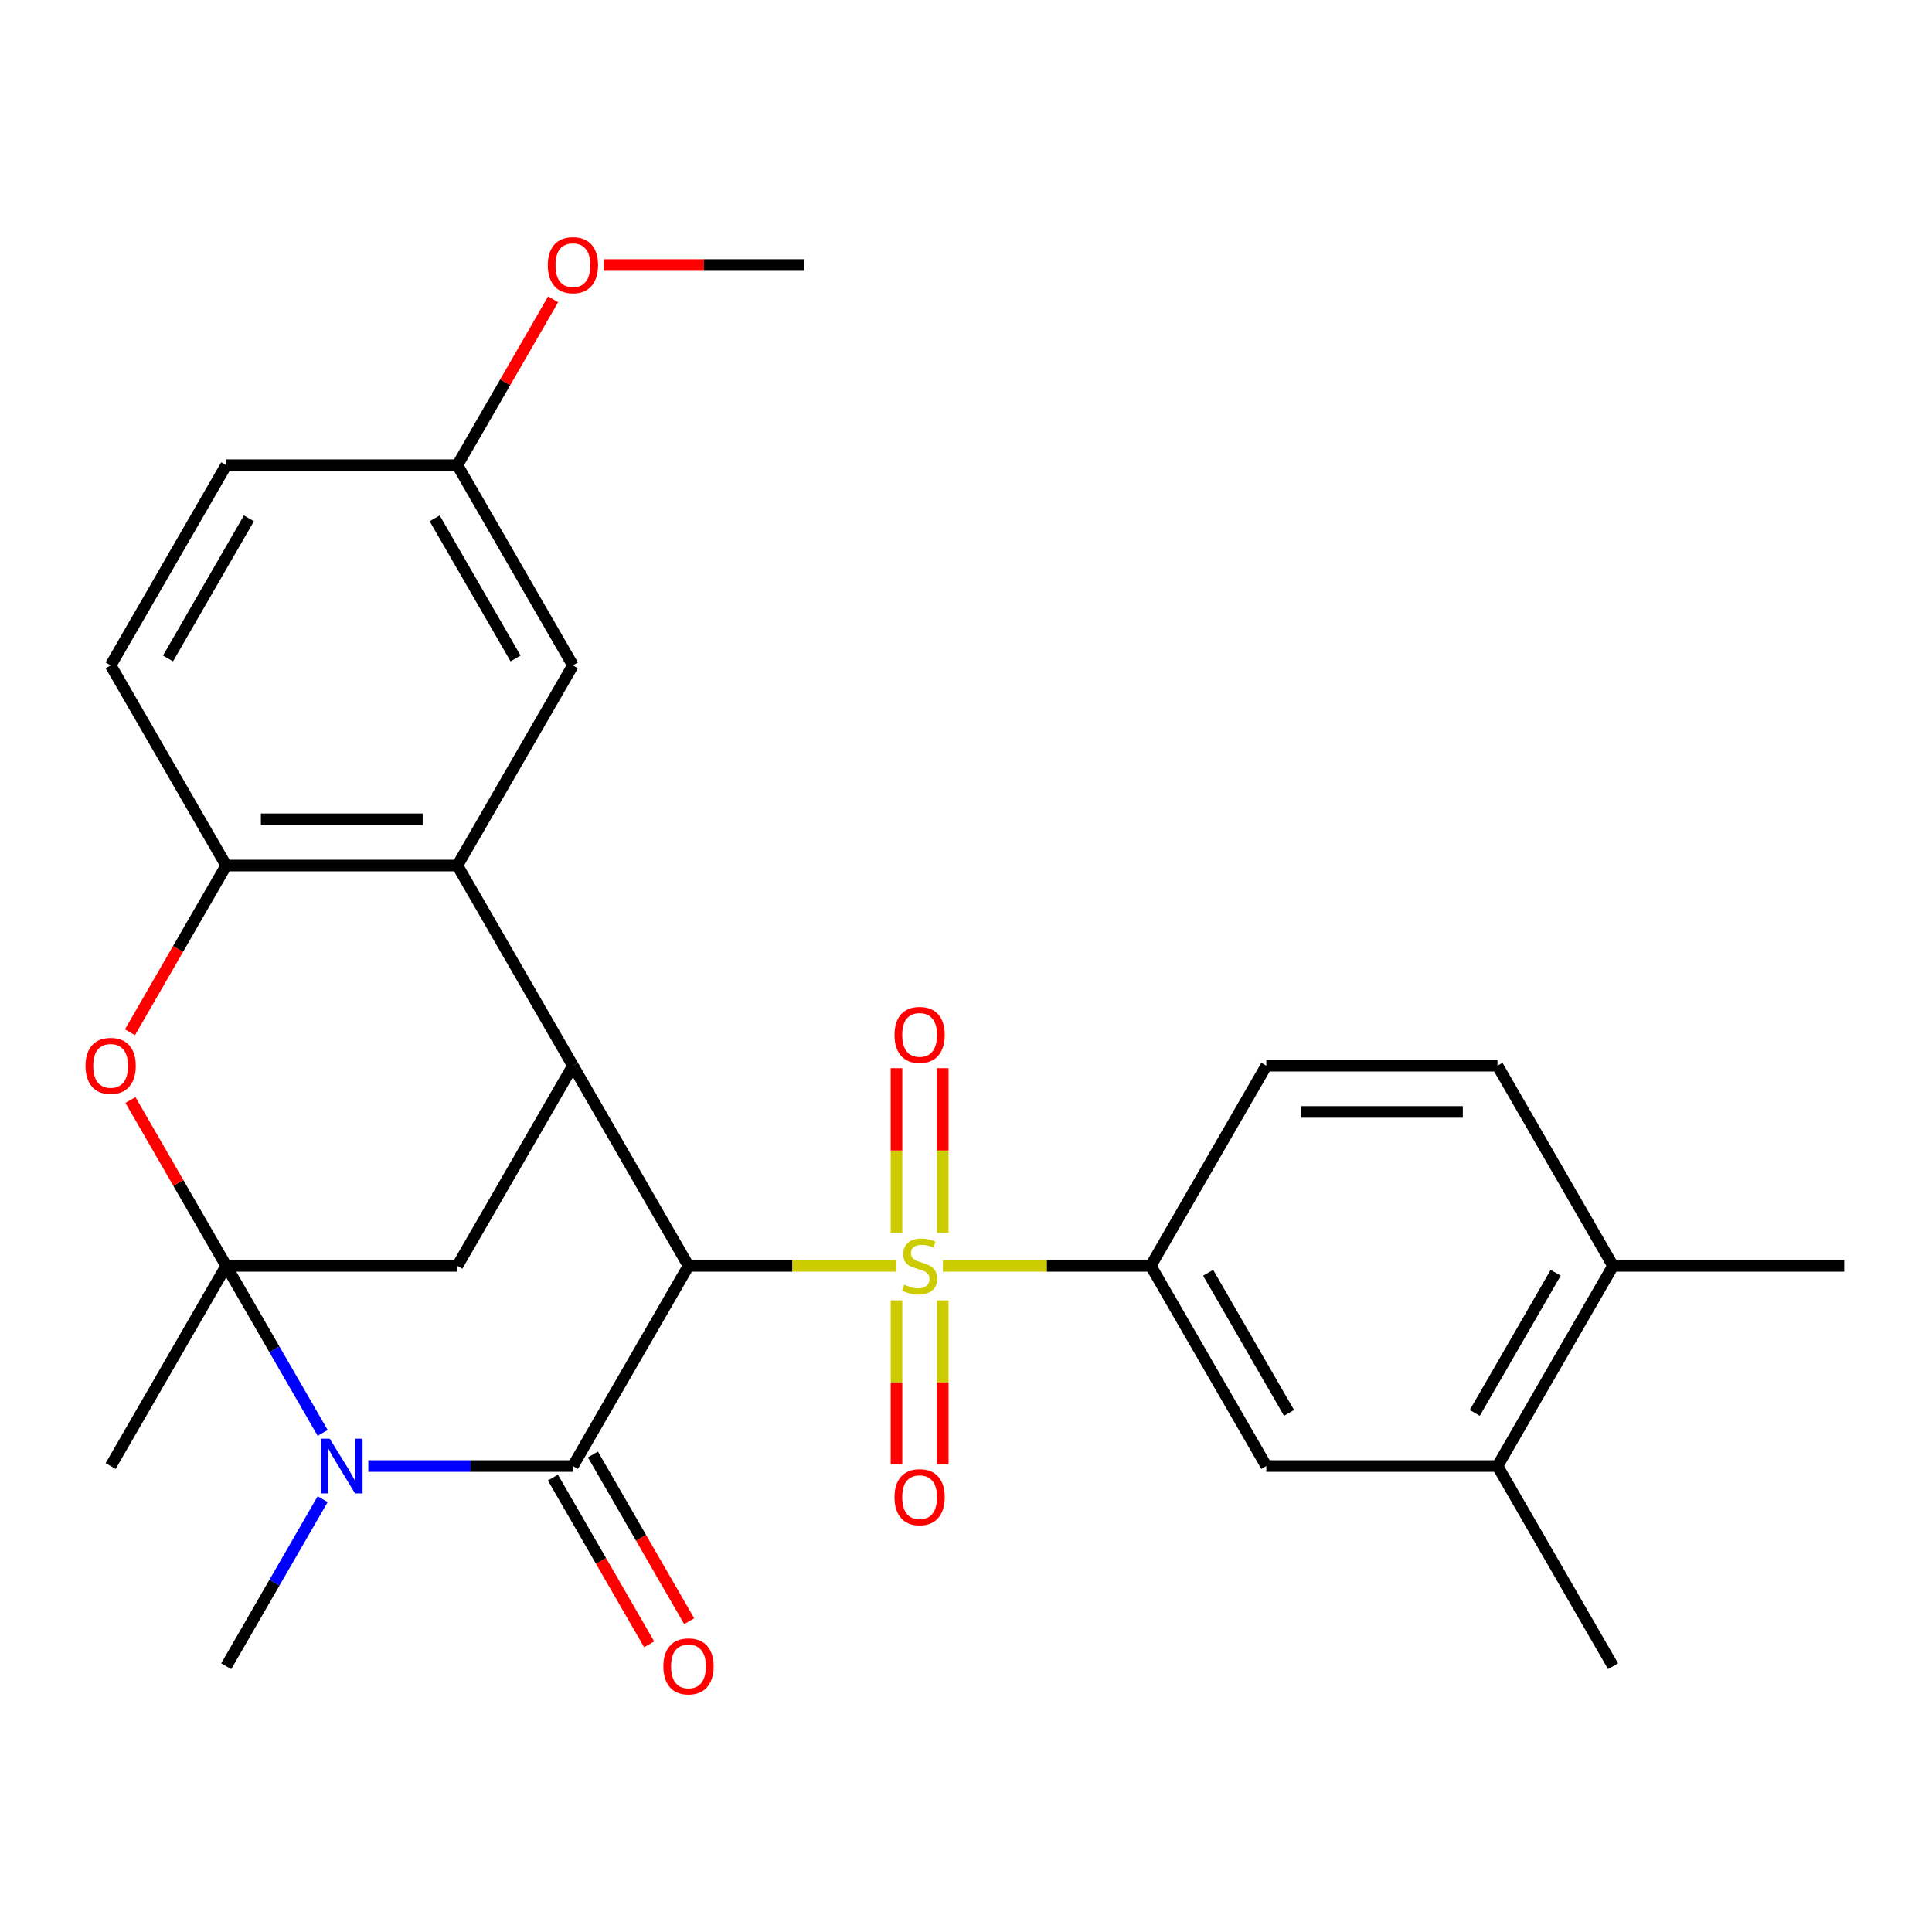 <?xml version='1.0' encoding='iso-8859-1'?>
<svg version='1.1' baseProfile='full'
              xmlns='http://www.w3.org/2000/svg'
                      xmlns:rdkit='http://www.rdkit.org/xml'
                      xmlns:xlink='http://www.w3.org/1999/xlink'
                  xml:space='preserve'
width='1000px' height='1000px' viewBox='0 0 1000 1000'>
<!-- END OF HEADER -->
<rect style='opacity:1.0;fill:#FFFFFF;stroke:none' width='1000' height='1000' x='0' y='0'> </rect>
<path class='bond-0' d='M 356.362,655.213 L 410.145,655.213' style='fill:none;fill-rule:evenodd;stroke:#000000;stroke-width:6px;stroke-linecap:butt;stroke-linejoin:miter;stroke-opacity:1' />
<path class='bond-0' d='M 410.145,655.213 L 463.928,655.213' style='fill:none;fill-rule:evenodd;stroke:#CCCC00;stroke-width:6px;stroke-linecap:butt;stroke-linejoin:miter;stroke-opacity:1' />
<path class='bond-1' d='M 356.362,655.213 L 296.544,758.821' style='fill:none;fill-rule:evenodd;stroke:#000000;stroke-width:6px;stroke-linecap:butt;stroke-linejoin:miter;stroke-opacity:1' />
<path class='bond-4' d='M 356.362,655.213 L 296.544,551.604' style='fill:none;fill-rule:evenodd;stroke:#000000;stroke-width:6px;stroke-linecap:butt;stroke-linejoin:miter;stroke-opacity:1' />
<path class='bond-8' d='M 488.07,655.213 L 541.853,655.213' style='fill:none;fill-rule:evenodd;stroke:#CCCC00;stroke-width:6px;stroke-linecap:butt;stroke-linejoin:miter;stroke-opacity:1' />
<path class='bond-8' d='M 541.853,655.213 L 595.636,655.213' style='fill:none;fill-rule:evenodd;stroke:#000000;stroke-width:6px;stroke-linecap:butt;stroke-linejoin:miter;stroke-opacity:1' />
<path class='bond-11' d='M 487.963,638.102 L 487.963,595.5' style='fill:none;fill-rule:evenodd;stroke:#CCCC00;stroke-width:6px;stroke-linecap:butt;stroke-linejoin:miter;stroke-opacity:1' />
<path class='bond-11' d='M 487.963,595.5 L 487.963,552.899' style='fill:none;fill-rule:evenodd;stroke:#FF0000;stroke-width:6px;stroke-linecap:butt;stroke-linejoin:miter;stroke-opacity:1' />
<path class='bond-11' d='M 464.035,638.102 L 464.035,595.5' style='fill:none;fill-rule:evenodd;stroke:#CCCC00;stroke-width:6px;stroke-linecap:butt;stroke-linejoin:miter;stroke-opacity:1' />
<path class='bond-11' d='M 464.035,595.5 L 464.035,552.899' style='fill:none;fill-rule:evenodd;stroke:#FF0000;stroke-width:6px;stroke-linecap:butt;stroke-linejoin:miter;stroke-opacity:1' />
<path class='bond-12' d='M 464.035,673.083 L 464.035,715.534' style='fill:none;fill-rule:evenodd;stroke:#CCCC00;stroke-width:6px;stroke-linecap:butt;stroke-linejoin:miter;stroke-opacity:1' />
<path class='bond-12' d='M 464.035,715.534 L 464.035,757.985' style='fill:none;fill-rule:evenodd;stroke:#FF0000;stroke-width:6px;stroke-linecap:butt;stroke-linejoin:miter;stroke-opacity:1' />
<path class='bond-12' d='M 487.963,673.083 L 487.963,715.534' style='fill:none;fill-rule:evenodd;stroke:#CCCC00;stroke-width:6px;stroke-linecap:butt;stroke-linejoin:miter;stroke-opacity:1' />
<path class='bond-12' d='M 487.963,715.534 L 487.963,757.985' style='fill:none;fill-rule:evenodd;stroke:#FF0000;stroke-width:6px;stroke-linecap:butt;stroke-linejoin:miter;stroke-opacity:1' />
<path class='bond-3' d='M 296.544,758.821 L 243.591,758.821' style='fill:none;fill-rule:evenodd;stroke:#000000;stroke-width:6px;stroke-linecap:butt;stroke-linejoin:miter;stroke-opacity:1' />
<path class='bond-3' d='M 243.591,758.821 L 190.638,758.821' style='fill:none;fill-rule:evenodd;stroke:#0000FF;stroke-width:6px;stroke-linecap:butt;stroke-linejoin:miter;stroke-opacity:1' />
<path class='bond-13' d='M 286.183,764.803 L 311.095,807.951' style='fill:none;fill-rule:evenodd;stroke:#000000;stroke-width:6px;stroke-linecap:butt;stroke-linejoin:miter;stroke-opacity:1' />
<path class='bond-13' d='M 311.095,807.951 L 336.007,851.1' style='fill:none;fill-rule:evenodd;stroke:#FF0000;stroke-width:6px;stroke-linecap:butt;stroke-linejoin:miter;stroke-opacity:1' />
<path class='bond-13' d='M 306.905,752.839 L 331.817,795.988' style='fill:none;fill-rule:evenodd;stroke:#000000;stroke-width:6px;stroke-linecap:butt;stroke-linejoin:miter;stroke-opacity:1' />
<path class='bond-13' d='M 331.817,795.988 L 356.729,839.137' style='fill:none;fill-rule:evenodd;stroke:#FF0000;stroke-width:6px;stroke-linecap:butt;stroke-linejoin:miter;stroke-opacity:1' />
<path class='bond-2' d='M 117.089,655.213 L 236.726,655.213' style='fill:none;fill-rule:evenodd;stroke:#000000;stroke-width:6px;stroke-linecap:butt;stroke-linejoin:miter;stroke-opacity:1' />
<path class='bond-5' d='M 117.089,655.213 L 92.304,612.284' style='fill:none;fill-rule:evenodd;stroke:#000000;stroke-width:6px;stroke-linecap:butt;stroke-linejoin:miter;stroke-opacity:1' />
<path class='bond-5' d='M 92.304,612.284 L 67.519,569.355' style='fill:none;fill-rule:evenodd;stroke:#FF0000;stroke-width:6px;stroke-linecap:butt;stroke-linejoin:miter;stroke-opacity:1' />
<path class='bond-20' d='M 117.089,655.213 L 57.271,758.821' style='fill:none;fill-rule:evenodd;stroke:#000000;stroke-width:6px;stroke-linecap:butt;stroke-linejoin:miter;stroke-opacity:1' />
<path class='bond-28' d='M 117.089,655.213 L 142.047,698.441' style='fill:none;fill-rule:evenodd;stroke:#000000;stroke-width:6px;stroke-linecap:butt;stroke-linejoin:miter;stroke-opacity:1' />
<path class='bond-28' d='M 142.047,698.441 L 167.005,741.67' style='fill:none;fill-rule:evenodd;stroke:#0000FF;stroke-width:6px;stroke-linecap:butt;stroke-linejoin:miter;stroke-opacity:1' />
<path class='bond-21' d='M 167.005,775.972 L 142.047,819.201' style='fill:none;fill-rule:evenodd;stroke:#0000FF;stroke-width:6px;stroke-linecap:butt;stroke-linejoin:miter;stroke-opacity:1' />
<path class='bond-21' d='M 142.047,819.201 L 117.089,862.429' style='fill:none;fill-rule:evenodd;stroke:#000000;stroke-width:6px;stroke-linecap:butt;stroke-linejoin:miter;stroke-opacity:1' />
<path class='bond-6' d='M 296.544,551.604 L 236.726,447.996' style='fill:none;fill-rule:evenodd;stroke:#000000;stroke-width:6px;stroke-linecap:butt;stroke-linejoin:miter;stroke-opacity:1' />
<path class='bond-7' d='M 296.544,551.604 L 236.726,655.213' style='fill:none;fill-rule:evenodd;stroke:#000000;stroke-width:6px;stroke-linecap:butt;stroke-linejoin:miter;stroke-opacity:1' />
<path class='bond-29' d='M 67.265,534.293 L 92.177,491.145' style='fill:none;fill-rule:evenodd;stroke:#FF0000;stroke-width:6px;stroke-linecap:butt;stroke-linejoin:miter;stroke-opacity:1' />
<path class='bond-29' d='M 92.177,491.145 L 117.089,447.996' style='fill:none;fill-rule:evenodd;stroke:#000000;stroke-width:6px;stroke-linecap:butt;stroke-linejoin:miter;stroke-opacity:1' />
<path class='bond-9' d='M 236.726,447.996 L 117.089,447.996' style='fill:none;fill-rule:evenodd;stroke:#000000;stroke-width:6px;stroke-linecap:butt;stroke-linejoin:miter;stroke-opacity:1' />
<path class='bond-9' d='M 218.78,424.069 L 135.035,424.069' style='fill:none;fill-rule:evenodd;stroke:#000000;stroke-width:6px;stroke-linecap:butt;stroke-linejoin:miter;stroke-opacity:1' />
<path class='bond-15' d='M 236.726,447.996 L 296.544,344.387' style='fill:none;fill-rule:evenodd;stroke:#000000;stroke-width:6px;stroke-linecap:butt;stroke-linejoin:miter;stroke-opacity:1' />
<path class='bond-10' d='M 595.636,655.213 L 655.454,758.821' style='fill:none;fill-rule:evenodd;stroke:#000000;stroke-width:6px;stroke-linecap:butt;stroke-linejoin:miter;stroke-opacity:1' />
<path class='bond-10' d='M 625.33,658.79 L 667.203,731.316' style='fill:none;fill-rule:evenodd;stroke:#000000;stroke-width:6px;stroke-linecap:butt;stroke-linejoin:miter;stroke-opacity:1' />
<path class='bond-16' d='M 595.636,655.213 L 655.454,551.604' style='fill:none;fill-rule:evenodd;stroke:#000000;stroke-width:6px;stroke-linecap:butt;stroke-linejoin:miter;stroke-opacity:1' />
<path class='bond-18' d='M 117.089,447.996 L 57.271,344.387' style='fill:none;fill-rule:evenodd;stroke:#000000;stroke-width:6px;stroke-linecap:butt;stroke-linejoin:miter;stroke-opacity:1' />
<path class='bond-14' d='M 655.454,758.821 L 775.091,758.821' style='fill:none;fill-rule:evenodd;stroke:#000000;stroke-width:6px;stroke-linecap:butt;stroke-linejoin:miter;stroke-opacity:1' />
<path class='bond-25' d='M 775.091,758.821 L 834.909,862.429' style='fill:none;fill-rule:evenodd;stroke:#000000;stroke-width:6px;stroke-linecap:butt;stroke-linejoin:miter;stroke-opacity:1' />
<path class='bond-31' d='M 775.091,758.821 L 834.909,655.213' style='fill:none;fill-rule:evenodd;stroke:#000000;stroke-width:6px;stroke-linecap:butt;stroke-linejoin:miter;stroke-opacity:1' />
<path class='bond-31' d='M 763.342,731.316 L 805.214,658.79' style='fill:none;fill-rule:evenodd;stroke:#000000;stroke-width:6px;stroke-linecap:butt;stroke-linejoin:miter;stroke-opacity:1' />
<path class='bond-22' d='M 296.544,344.387 L 236.726,240.779' style='fill:none;fill-rule:evenodd;stroke:#000000;stroke-width:6px;stroke-linecap:butt;stroke-linejoin:miter;stroke-opacity:1' />
<path class='bond-22' d='M 266.85,340.81 L 224.977,268.284' style='fill:none;fill-rule:evenodd;stroke:#000000;stroke-width:6px;stroke-linecap:butt;stroke-linejoin:miter;stroke-opacity:1' />
<path class='bond-19' d='M 655.454,551.604 L 775.091,551.604' style='fill:none;fill-rule:evenodd;stroke:#000000;stroke-width:6px;stroke-linecap:butt;stroke-linejoin:miter;stroke-opacity:1' />
<path class='bond-19' d='M 673.399,575.532 L 757.145,575.532' style='fill:none;fill-rule:evenodd;stroke:#000000;stroke-width:6px;stroke-linecap:butt;stroke-linejoin:miter;stroke-opacity:1' />
<path class='bond-17' d='M 834.909,655.213 L 775.091,551.604' style='fill:none;fill-rule:evenodd;stroke:#000000;stroke-width:6px;stroke-linecap:butt;stroke-linejoin:miter;stroke-opacity:1' />
<path class='bond-26' d='M 834.909,655.213 L 954.545,655.213' style='fill:none;fill-rule:evenodd;stroke:#000000;stroke-width:6px;stroke-linecap:butt;stroke-linejoin:miter;stroke-opacity:1' />
<path class='bond-30' d='M 57.271,344.387 L 117.089,240.779' style='fill:none;fill-rule:evenodd;stroke:#000000;stroke-width:6px;stroke-linecap:butt;stroke-linejoin:miter;stroke-opacity:1' />
<path class='bond-30' d='M 86.965,340.81 L 128.838,268.284' style='fill:none;fill-rule:evenodd;stroke:#000000;stroke-width:6px;stroke-linecap:butt;stroke-linejoin:miter;stroke-opacity:1' />
<path class='bond-23' d='M 236.726,240.779 L 117.089,240.779' style='fill:none;fill-rule:evenodd;stroke:#000000;stroke-width:6px;stroke-linecap:butt;stroke-linejoin:miter;stroke-opacity:1' />
<path class='bond-24' d='M 236.726,240.779 L 261.511,197.85' style='fill:none;fill-rule:evenodd;stroke:#000000;stroke-width:6px;stroke-linecap:butt;stroke-linejoin:miter;stroke-opacity:1' />
<path class='bond-24' d='M 261.511,197.85 L 286.296,154.922' style='fill:none;fill-rule:evenodd;stroke:#FF0000;stroke-width:6px;stroke-linecap:butt;stroke-linejoin:miter;stroke-opacity:1' />
<path class='bond-27' d='M 312.535,137.171 L 364.358,137.171' style='fill:none;fill-rule:evenodd;stroke:#FF0000;stroke-width:6px;stroke-linecap:butt;stroke-linejoin:miter;stroke-opacity:1' />
<path class='bond-27' d='M 364.358,137.171 L 416.181,137.171' style='fill:none;fill-rule:evenodd;stroke:#000000;stroke-width:6px;stroke-linecap:butt;stroke-linejoin:miter;stroke-opacity:1' />
<path  class='atom-1' d='M 467.999 664.933
Q 468.319 665.053, 469.639 665.613
Q 470.959 666.173, 472.399 666.533
Q 473.879 666.853, 475.319 666.853
Q 477.999 666.853, 479.559 665.573
Q 481.119 664.253, 481.119 661.973
Q 481.119 660.413, 480.319 659.453
Q 479.559 658.493, 478.359 657.973
Q 477.159 657.453, 475.159 656.853
Q 472.639 656.093, 471.119 655.373
Q 469.639 654.653, 468.559 653.133
Q 467.519 651.613, 467.519 649.053
Q 467.519 645.493, 469.919 643.293
Q 472.359 641.093, 477.159 641.093
Q 480.439 641.093, 484.159 642.653
L 483.239 645.733
Q 479.839 644.333, 477.279 644.333
Q 474.519 644.333, 472.999 645.493
Q 471.479 646.613, 471.519 648.573
Q 471.519 650.093, 472.279 651.013
Q 473.079 651.933, 474.199 652.453
Q 475.359 652.973, 477.279 653.573
Q 479.839 654.373, 481.359 655.173
Q 482.879 655.973, 483.959 657.613
Q 485.079 659.213, 485.079 661.973
Q 485.079 665.893, 482.439 668.013
Q 479.839 670.093, 475.479 670.093
Q 472.959 670.093, 471.039 669.533
Q 469.159 669.013, 466.919 668.093
L 467.999 664.933
' fill='#CCCC00'/>
<path  class='atom-4' d='M 170.647 744.661
L 179.927 759.661
Q 180.847 761.141, 182.327 763.821
Q 183.807 766.501, 183.887 766.661
L 183.887 744.661
L 187.647 744.661
L 187.647 772.981
L 183.767 772.981
L 173.807 756.581
Q 172.647 754.661, 171.407 752.461
Q 170.207 750.261, 169.847 749.581
L 169.847 772.981
L 166.167 772.981
L 166.167 744.661
L 170.647 744.661
' fill='#0000FF'/>
<path  class='atom-6' d='M 44.271 551.684
Q 44.271 544.884, 47.631 541.084
Q 50.991 537.284, 57.271 537.284
Q 63.551 537.284, 66.911 541.084
Q 70.271 544.884, 70.271 551.684
Q 70.271 558.564, 66.871 562.484
Q 63.471 566.364, 57.271 566.364
Q 51.031 566.364, 47.631 562.484
Q 44.271 558.604, 44.271 551.684
M 57.271 563.164
Q 61.591 563.164, 63.911 560.284
Q 66.271 557.364, 66.271 551.684
Q 66.271 546.124, 63.911 543.324
Q 61.591 540.484, 57.271 540.484
Q 52.951 540.484, 50.591 543.284
Q 48.271 546.084, 48.271 551.684
Q 48.271 557.404, 50.591 560.284
Q 52.951 563.164, 57.271 563.164
' fill='#FF0000'/>
<path  class='atom-12' d='M 462.999 535.656
Q 462.999 528.856, 466.359 525.056
Q 469.719 521.256, 475.999 521.256
Q 482.279 521.256, 485.639 525.056
Q 488.999 528.856, 488.999 535.656
Q 488.999 542.536, 485.599 546.456
Q 482.199 550.336, 475.999 550.336
Q 469.759 550.336, 466.359 546.456
Q 462.999 542.576, 462.999 535.656
M 475.999 547.136
Q 480.319 547.136, 482.639 544.256
Q 484.999 541.336, 484.999 535.656
Q 484.999 530.096, 482.639 527.296
Q 480.319 524.456, 475.999 524.456
Q 471.679 524.456, 469.319 527.256
Q 466.999 530.056, 466.999 535.656
Q 466.999 541.376, 469.319 544.256
Q 471.679 547.136, 475.999 547.136
' fill='#FF0000'/>
<path  class='atom-13' d='M 462.999 774.929
Q 462.999 768.129, 466.359 764.329
Q 469.719 760.529, 475.999 760.529
Q 482.279 760.529, 485.639 764.329
Q 488.999 768.129, 488.999 774.929
Q 488.999 781.809, 485.599 785.729
Q 482.199 789.609, 475.999 789.609
Q 469.759 789.609, 466.359 785.729
Q 462.999 781.849, 462.999 774.929
M 475.999 786.409
Q 480.319 786.409, 482.639 783.529
Q 484.999 780.609, 484.999 774.929
Q 484.999 769.369, 482.639 766.569
Q 480.319 763.729, 475.999 763.729
Q 471.679 763.729, 469.319 766.529
Q 466.999 769.329, 466.999 774.929
Q 466.999 780.649, 469.319 783.529
Q 471.679 786.409, 475.999 786.409
' fill='#FF0000'/>
<path  class='atom-14' d='M 343.362 862.509
Q 343.362 855.709, 346.722 851.909
Q 350.082 848.109, 356.362 848.109
Q 362.642 848.109, 366.002 851.909
Q 369.362 855.709, 369.362 862.509
Q 369.362 869.389, 365.962 873.309
Q 362.562 877.189, 356.362 877.189
Q 350.122 877.189, 346.722 873.309
Q 343.362 869.429, 343.362 862.509
M 356.362 873.989
Q 360.682 873.989, 363.002 871.109
Q 365.362 868.189, 365.362 862.509
Q 365.362 856.949, 363.002 854.149
Q 360.682 851.309, 356.362 851.309
Q 352.042 851.309, 349.682 854.109
Q 347.362 856.909, 347.362 862.509
Q 347.362 868.229, 349.682 871.109
Q 352.042 873.989, 356.362 873.989
' fill='#FF0000'/>
<path  class='atom-25' d='M 283.544 137.251
Q 283.544 130.451, 286.904 126.651
Q 290.264 122.851, 296.544 122.851
Q 302.824 122.851, 306.184 126.651
Q 309.544 130.451, 309.544 137.251
Q 309.544 144.131, 306.144 148.051
Q 302.744 151.931, 296.544 151.931
Q 290.304 151.931, 286.904 148.051
Q 283.544 144.171, 283.544 137.251
M 296.544 148.731
Q 300.864 148.731, 303.184 145.851
Q 305.544 142.931, 305.544 137.251
Q 305.544 131.691, 303.184 128.891
Q 300.864 126.051, 296.544 126.051
Q 292.224 126.051, 289.864 128.851
Q 287.544 131.651, 287.544 137.251
Q 287.544 142.971, 289.864 145.851
Q 292.224 148.731, 296.544 148.731
' fill='#FF0000'/>
</svg>
